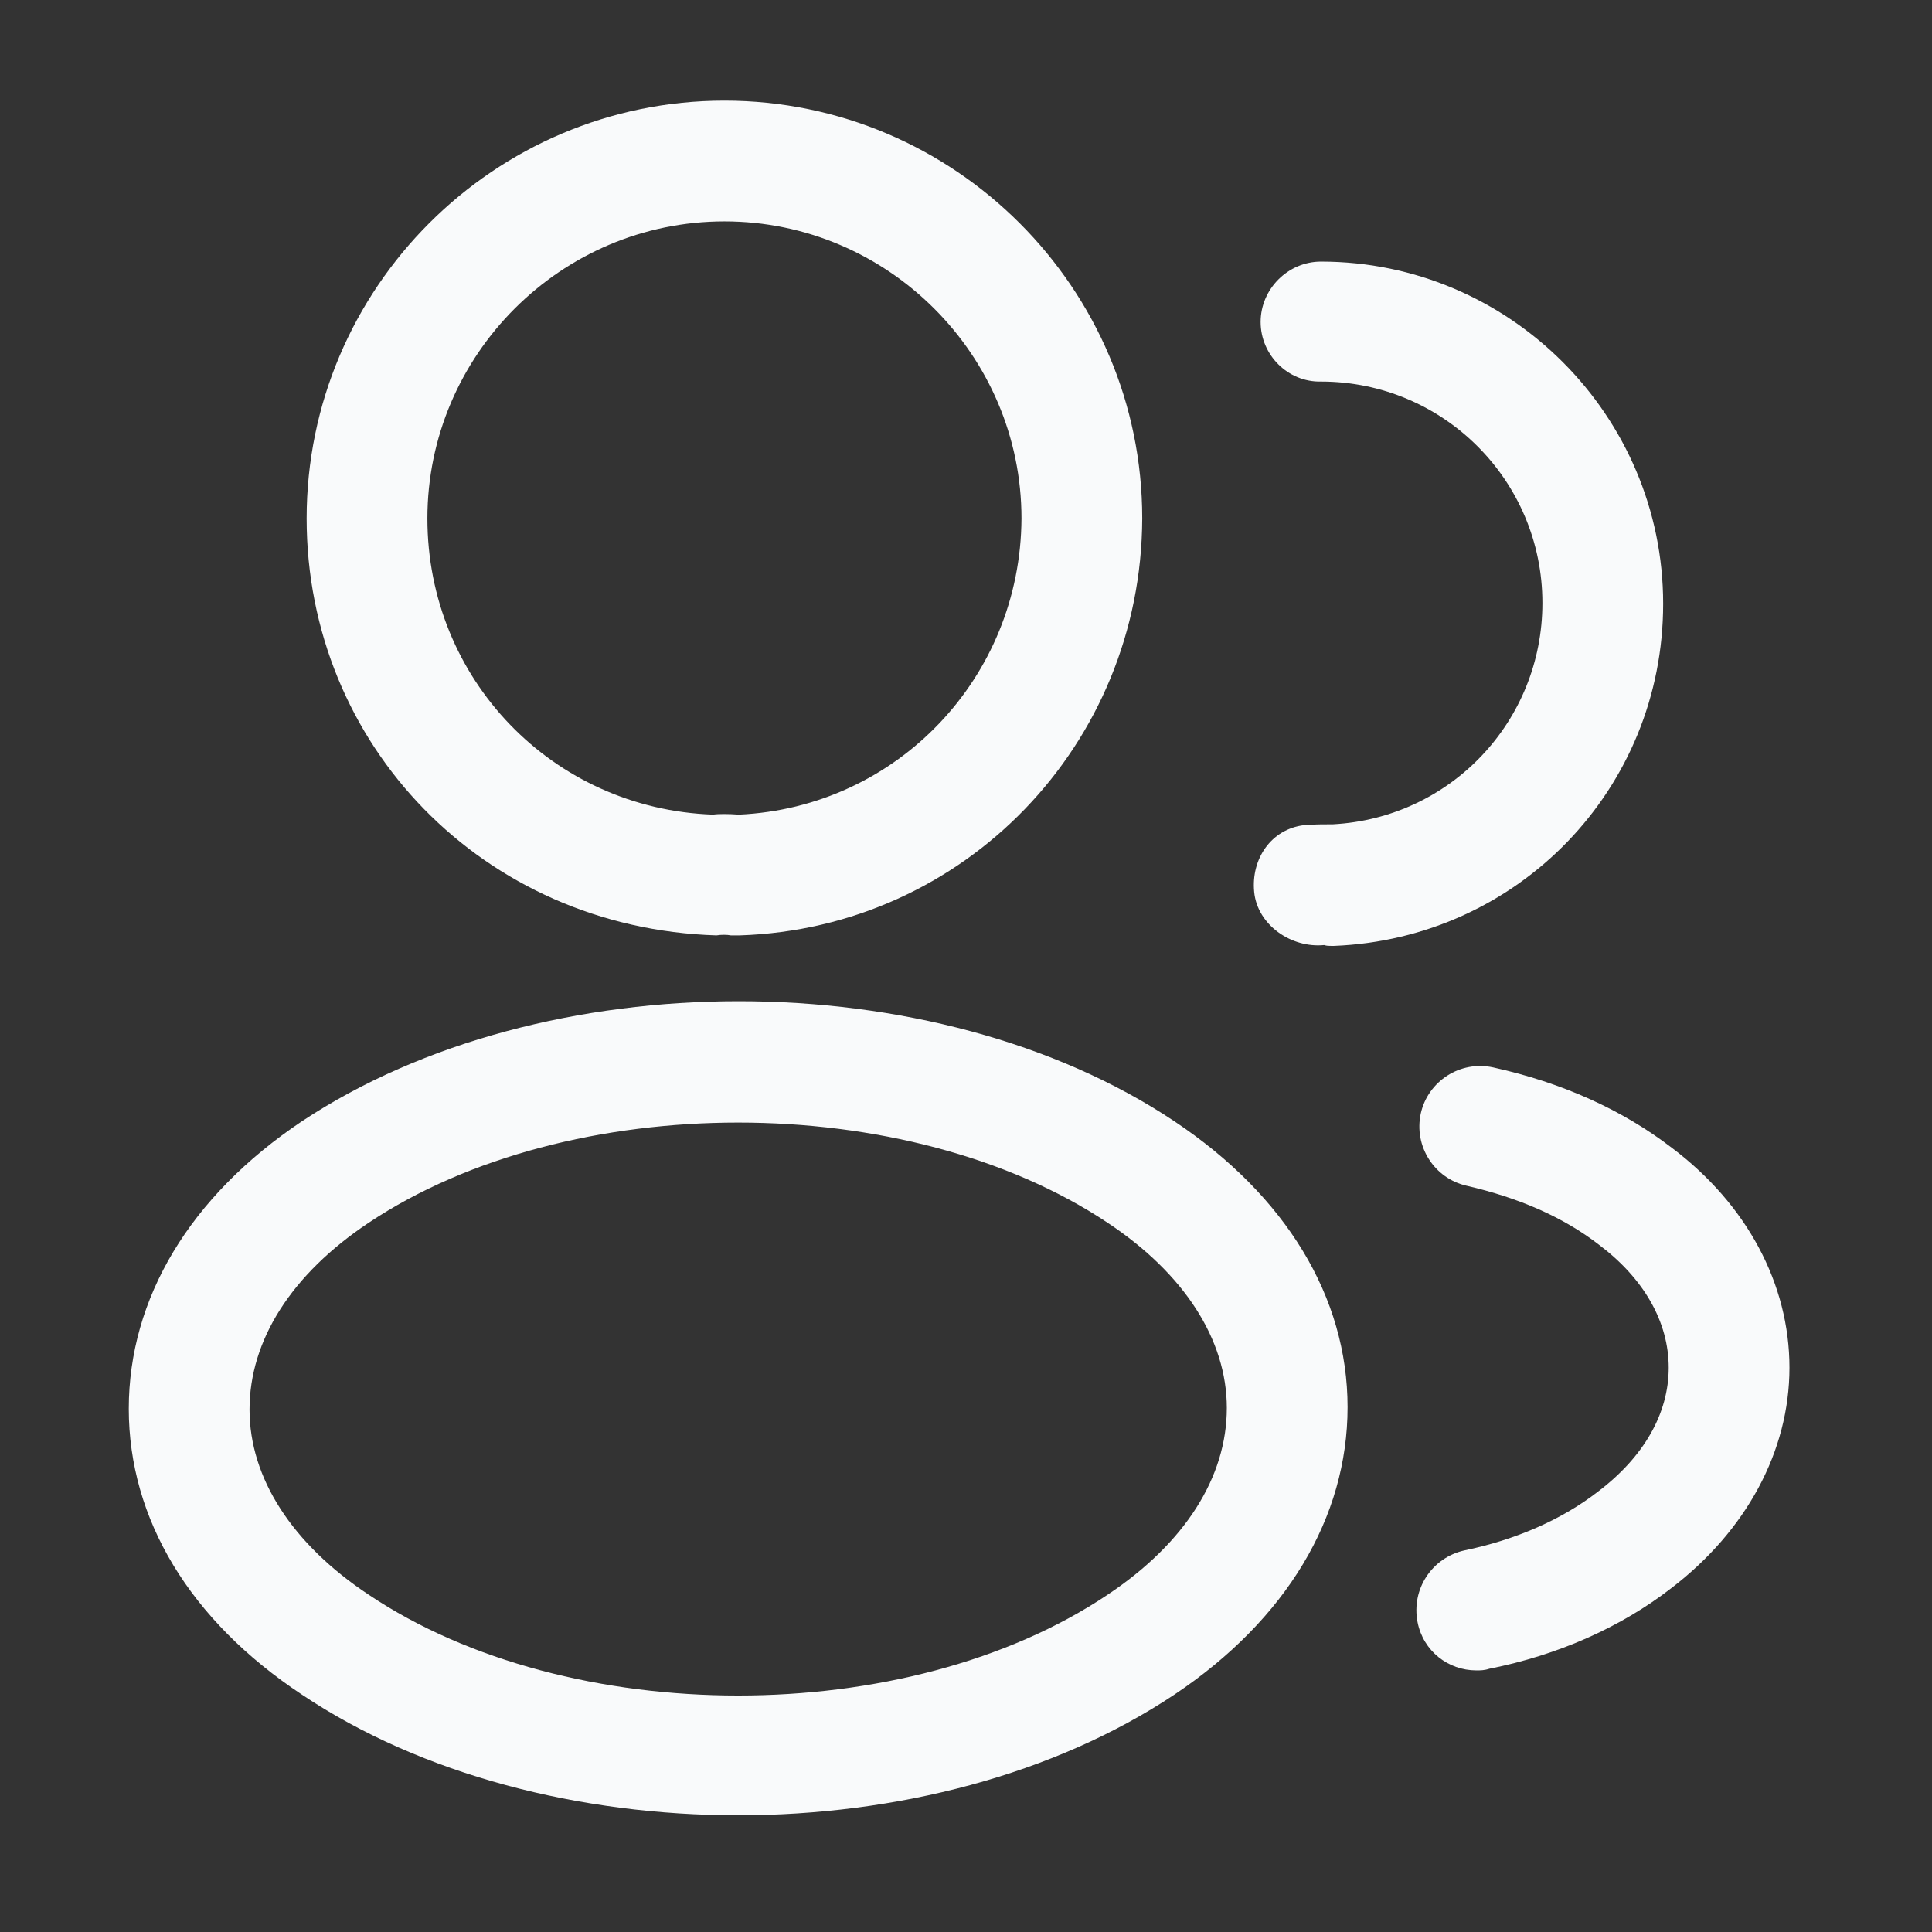 <svg width="32" height="32" viewBox="0 0 32 32" fill="none" xmlns="http://www.w3.org/2000/svg">
<rect x="0" y="0" width="32" height="32" fill="#333333" stroke="none"/>
<path d="M12.212 15.493C12.172 15.493 12.146 15.493 12.106 15.493C12.039 15.48 11.946 15.48 11.866 15.493C7.999 15.373 5.079 12.333 5.079 8.587C5.079 4.773 8.186 1.667 11.999 1.667C15.812 1.667 18.919 4.773 18.919 8.587C18.906 12.333 15.972 15.373 12.252 15.493C12.239 15.493 12.226 15.493 12.212 15.493ZM11.999 3.667C9.292 3.667 7.079 5.88 7.079 8.587C7.079 11.253 9.159 13.4 11.812 13.493C11.892 13.48 12.066 13.48 12.239 13.493C14.852 13.373 16.906 11.227 16.919 8.587C16.919 5.88 14.706 3.667 11.999 3.667Z" fill="#F9FAFB"/>
<path d="M22.053 15.667C22.013 15.667 21.973 15.667 21.933 15.653C21.387 15.707 20.826 15.32 20.773 14.773C20.72 14.227 21.053 13.733 21.6 13.667C21.76 13.653 21.933 13.653 22.08 13.653C24.026 13.547 25.547 11.947 25.547 9.987C25.547 7.96 23.907 6.32 21.88 6.32C21.333 6.333 20.88 5.88 20.88 5.333C20.88 4.787 21.333 4.333 21.88 4.333C25 4.333 27.547 6.88 27.547 10C27.547 13.067 25.146 15.547 22.093 15.667C22.08 15.667 22.067 15.667 22.053 15.667Z" fill="#F9FAFB"/>
<path d="M12.226 30.067C9.613 30.067 6.986 29.4 4.999 28.067C3.146 26.84 2.133 25.16 2.133 23.333C2.133 21.507 3.146 19.813 4.999 18.573C8.999 15.92 15.479 15.92 19.453 18.573C21.293 19.8 22.32 21.48 22.32 23.307C22.32 25.133 21.306 26.827 19.453 28.067C17.453 29.4 14.839 30.067 12.226 30.067ZM6.106 20.253C4.826 21.107 4.133 22.2 4.133 23.347C4.133 24.48 4.839 25.573 6.106 26.413C9.426 28.64 15.026 28.64 18.346 26.413C19.626 25.56 20.32 24.467 20.32 23.32C20.32 22.187 19.613 21.093 18.346 20.253C15.026 18.04 9.426 18.04 6.106 20.253Z" fill="#F9FAFB"/>
<path d="M24.453 27.667C23.986 27.667 23.573 27.347 23.479 26.867C23.373 26.32 23.719 25.8 24.253 25.68C25.093 25.507 25.866 25.173 26.466 24.707C27.226 24.133 27.639 23.413 27.639 22.653C27.639 21.893 27.226 21.173 26.479 20.613C25.893 20.16 25.159 19.84 24.293 19.64C23.759 19.52 23.413 18.987 23.533 18.44C23.653 17.907 24.186 17.56 24.733 17.68C25.879 17.933 26.879 18.387 27.693 19.013C28.933 19.947 29.639 21.267 29.639 22.653C29.639 24.04 28.919 25.36 27.679 26.307C26.853 26.947 25.813 27.413 24.666 27.64C24.586 27.667 24.519 27.667 24.453 27.667Z" fill="#F9FAFB"/>
</svg>
